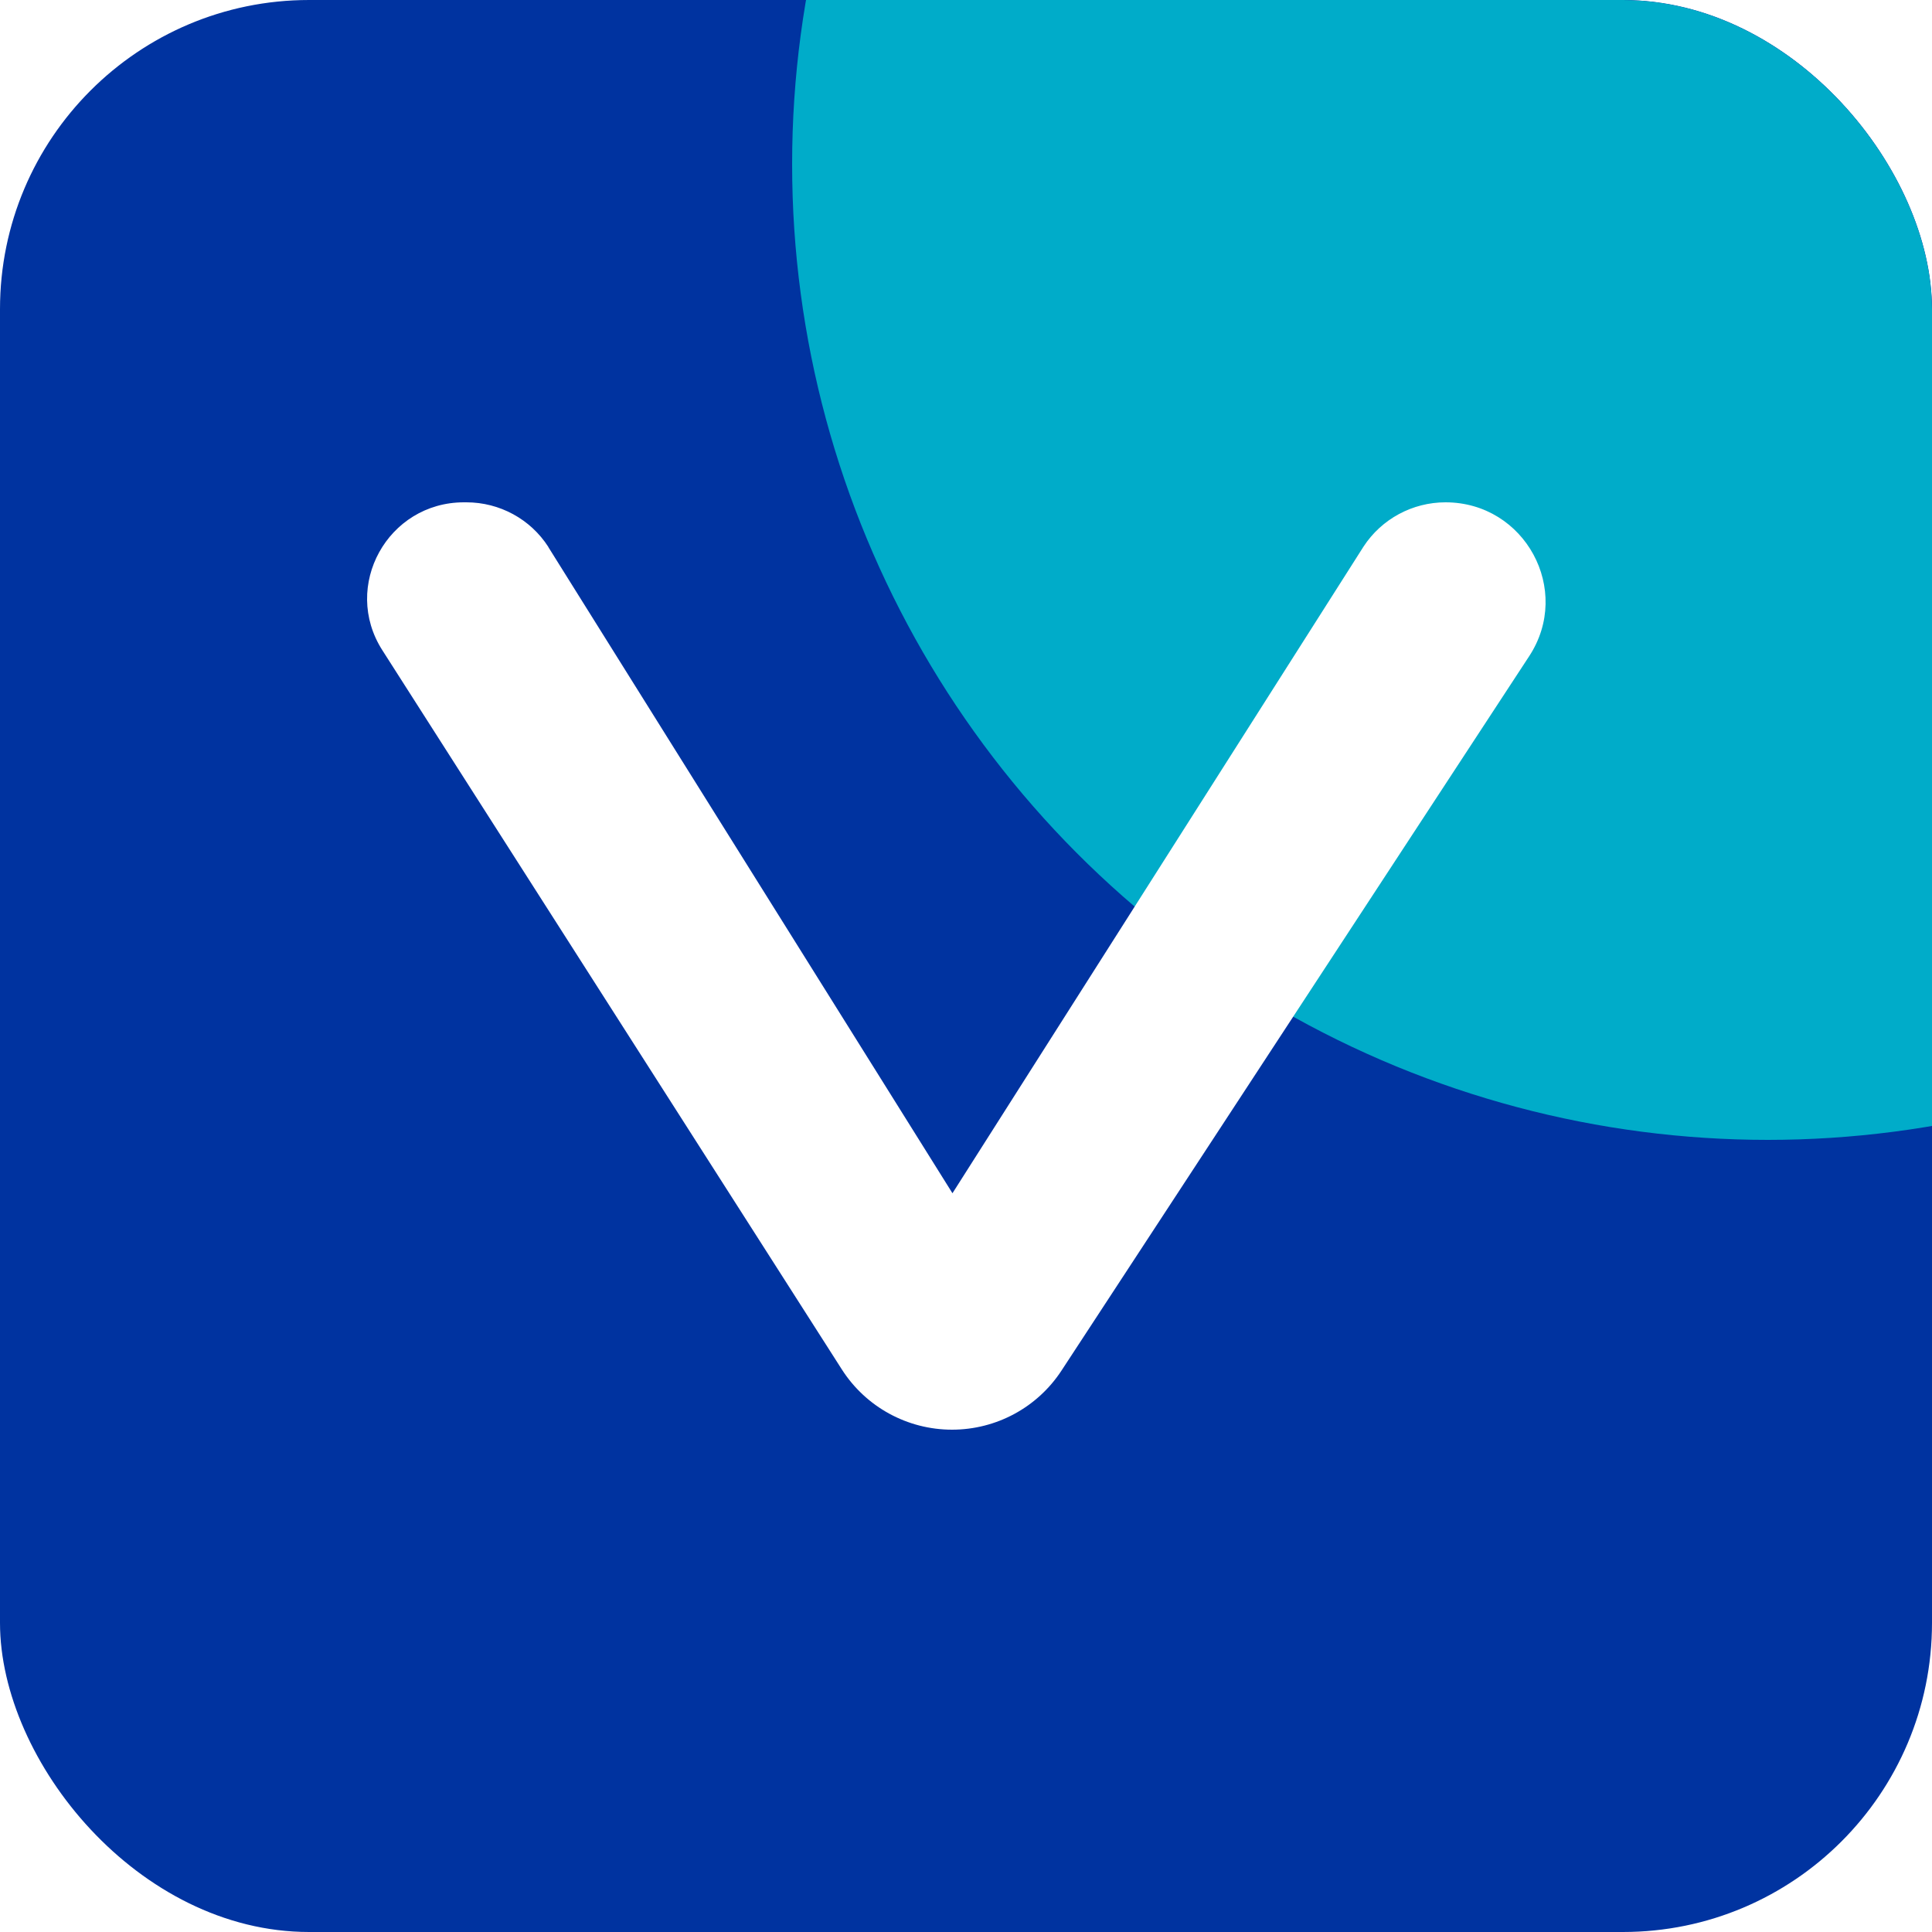 <svg width="100" height="100" viewBox="0 0 100 100" fill="none" xmlns="http://www.w3.org/2000/svg">
<g clip-path="url(#clip0_48_328)">
<rect width="100" height="100" rx="16" fill="#0033A0"/>
<g filter="url(#filter0_f_48_328)">
<circle cx="91.5" cy="8.5" r="50.5" fill="#00ACC9"/>
</g>
<path d="M28.378 28.311L49.299 61.762L70.577 28.29C71.511 26.861 73.11 26 74.819 26C78.931 26 81.395 30.54 79.15 33.965L54.941 70.944C53.692 72.851 51.564 74 49.278 74C46.965 74 44.817 72.824 43.574 70.882L19.791 33.657C17.67 30.341 20.065 26 24.012 26H24.142C25.858 26 27.458 26.868 28.384 28.311H28.378Z" fill="white"/>
</g>
<defs>
<filter id="filter0_f_48_328" x="5" y="-78" width="173" height="173" filterUnits="userSpaceOnUse" color-interpolation-filters="sRGB">
<feFlood flood-opacity="0" result="BackgroundImageFix"/>
<feBlend mode="normal" in="SourceGraphic" in2="BackgroundImageFix" result="shape"/>
<feGaussianBlur stdDeviation="18" result="effect1_foregroundBlur_48_328"/>
</filter>
<clipPath id="clip0_48_328">
<rect width="100" height="100" rx="16" fill="white"/>
</clipPath>
</defs>
</svg>
